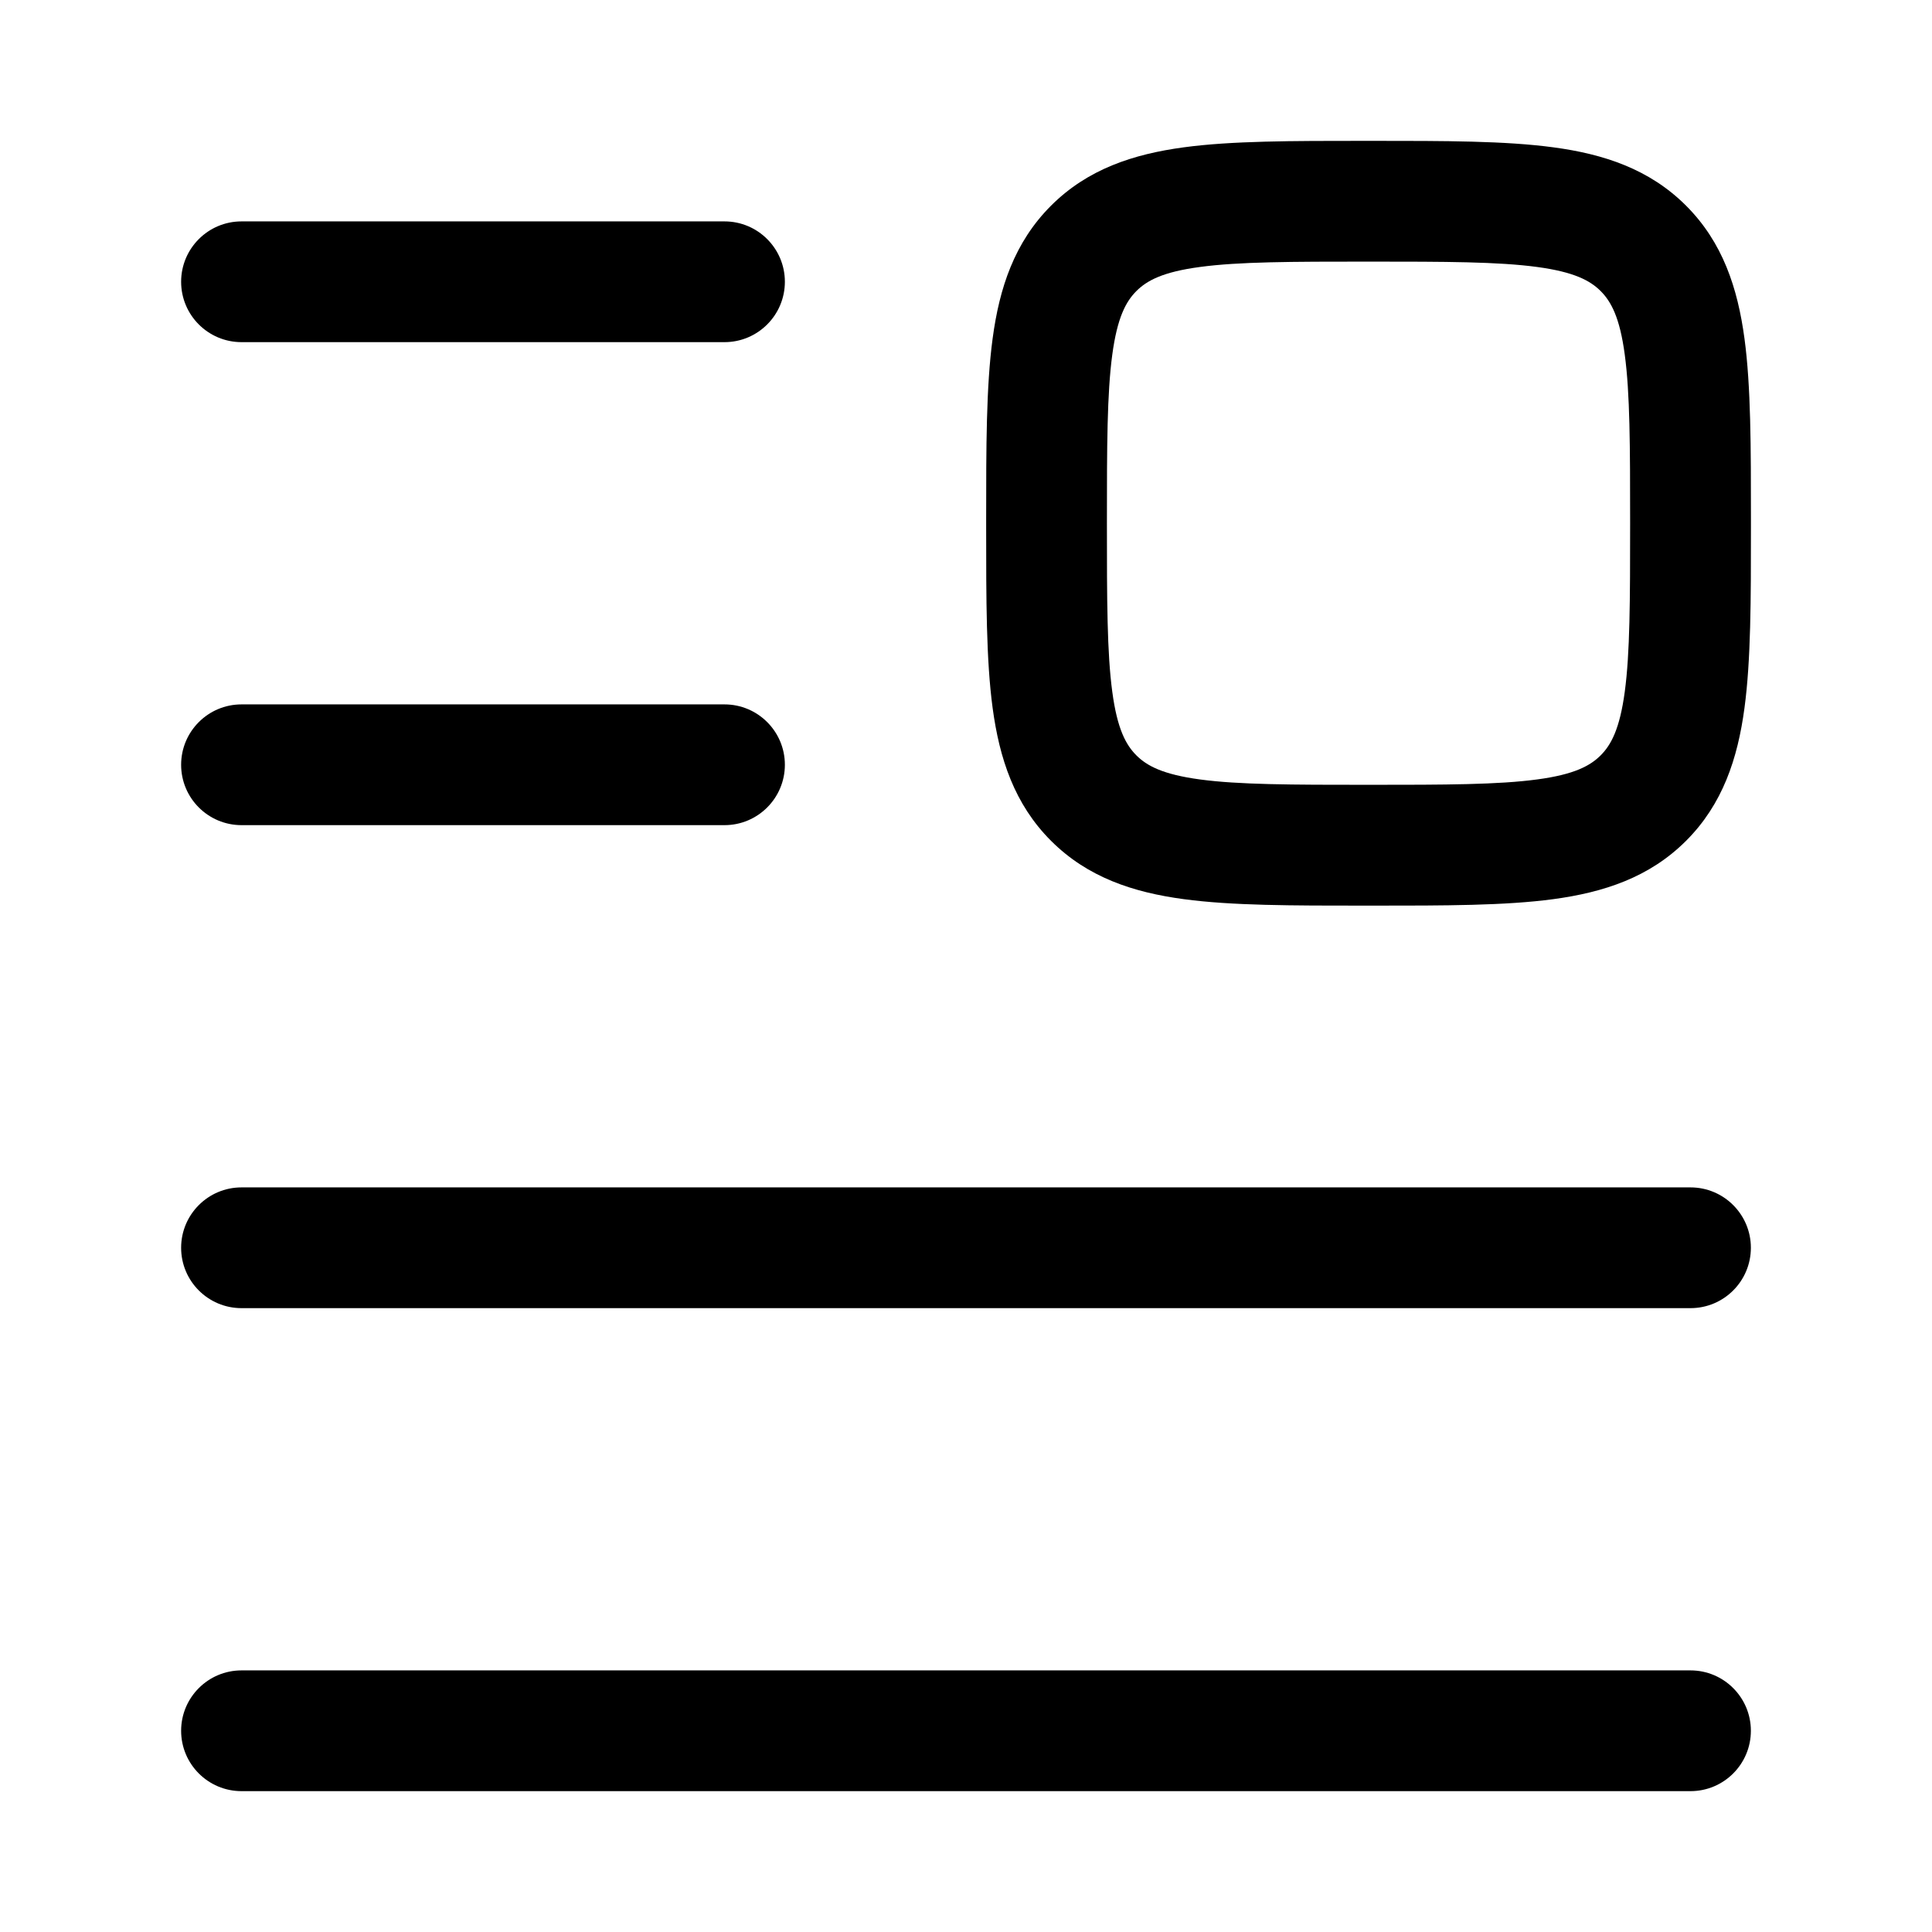 <!-- Generated by weiling.cn -->
<svg version="1.1" xmlns="http://www.w3.org/2000/svg" width="32" height="32" viewBox="0 0 32 32">
<path fill="currentColor" d="M22.667 2.333h-0.069c-1.198-0-2.197-0-2.99 0.107-0.837 0.113-1.593 0.36-2.2 0.967s-0.855 1.363-0.967 2.2c-0.107 0.793-0.107 1.792-0.107 2.99v0.139c-0 1.198-0 2.197 0.107 2.99 0.113 0.837 0.36 1.593 0.967 2.2s1.363 0.855 2.2 0.967c0.793 0.107 1.792 0.107 2.99 0.107h0.139c1.198 0 2.197 0 2.99-0.107 0.837-0.113 1.593-0.36 2.2-0.967s0.855-1.363 0.967-2.2c0.107-0.793 0.107-1.792 0.107-2.99v-0.139c0-1.198 0-2.197-0.107-2.99-0.113-0.837-0.36-1.593-0.967-2.2s-1.363-0.855-2.2-0.967c-0.793-0.107-1.792-0.107-2.99-0.107h-0.069zM18.822 4.821c0.174-0.174 0.437-0.317 1.052-0.399 0.644-0.087 1.508-0.089 2.793-0.089s2.149 0.002 2.793 0.089c0.615 0.083 0.879 0.226 1.052 0.399s0.317 0.437 0.399 1.052c0.087 0.644 0.089 1.507 0.089 2.793s-0.002 2.149-0.089 2.793c-0.083 0.615-0.226 0.879-0.399 1.052s-0.437 0.317-1.052 0.399c-0.644 0.087-1.507 0.089-2.793 0.089s-2.149-0.002-2.793-0.089c-0.615-0.083-0.879-0.226-1.052-0.399s-0.317-0.437-0.399-1.052c-0.087-0.644-0.089-1.507-0.089-2.793s0.002-2.149 0.089-2.793c0.083-0.615 0.226-0.879 0.399-1.052zM3 4.667c0-0.552 0.448-1 1-1h8c0.552 0 1 0.448 1 1s-0.448 1-1 1h-8c-0.552 0-1-0.448-1-1zM3 12.667c0-0.552 0.448-1 1-1h8c0.552 0 1 0.448 1 1s-0.448 1-1 1h-8c-0.552 0-1-0.448-1-1zM4 19.667c-0.552 0-1 0.448-1 1s0.448 1 1 1h24c0.552 0 1-0.448 1-1s-0.448-1-1-1h-24zM3 28.667c0-0.552 0.448-1 1-1h24c0.552 0 1 0.448 1 1s-0.448 1-1 1h-24c-0.552 0-1-0.448-1-1z"></path>
</svg>
